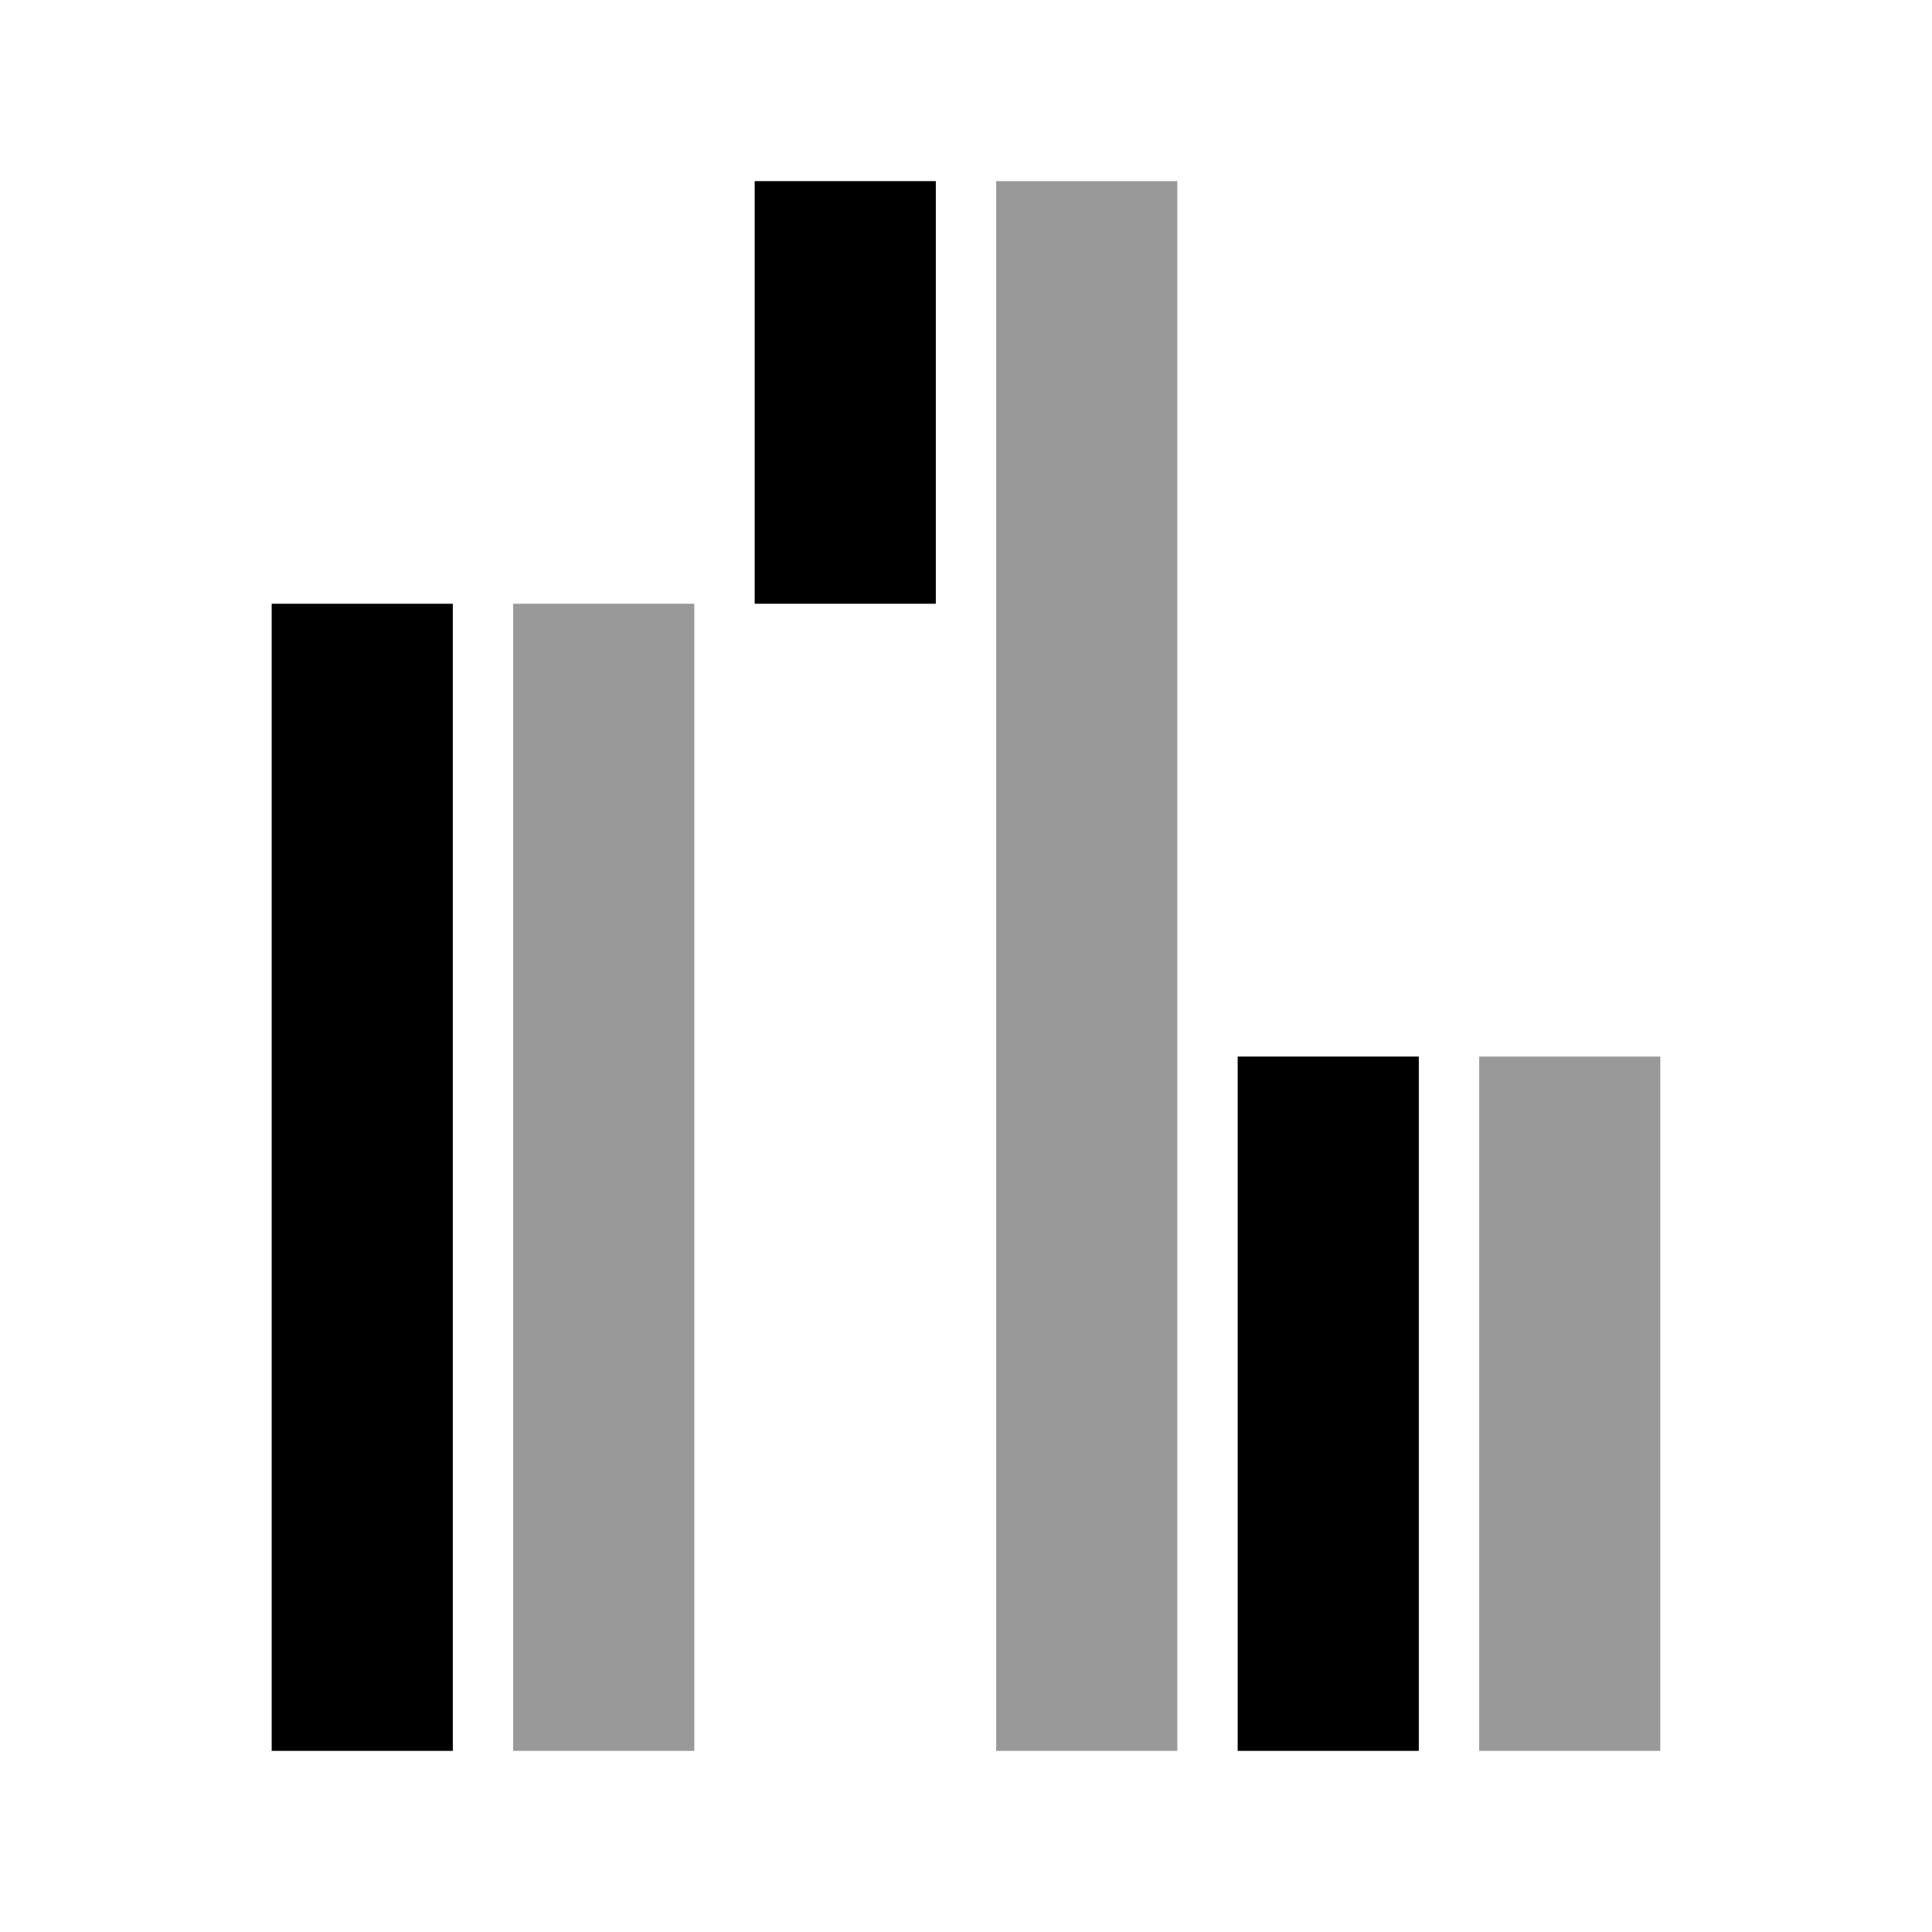 <svg xmlns="http://www.w3.org/2000/svg" viewBox="0 0 64 64"><path d="M15 20v38H9V20z"/><path style="opacity:.4" d="M23 20v38h-6V20z"/><path d="M31 6v14h-6V6z"/><path style="opacity:.4" d="M39 6v52h-6V6z"/><path d="M47 35v23h-6V35z"/><path style="opacity:.4" d="M55 35v23h-6V35z"/></svg>